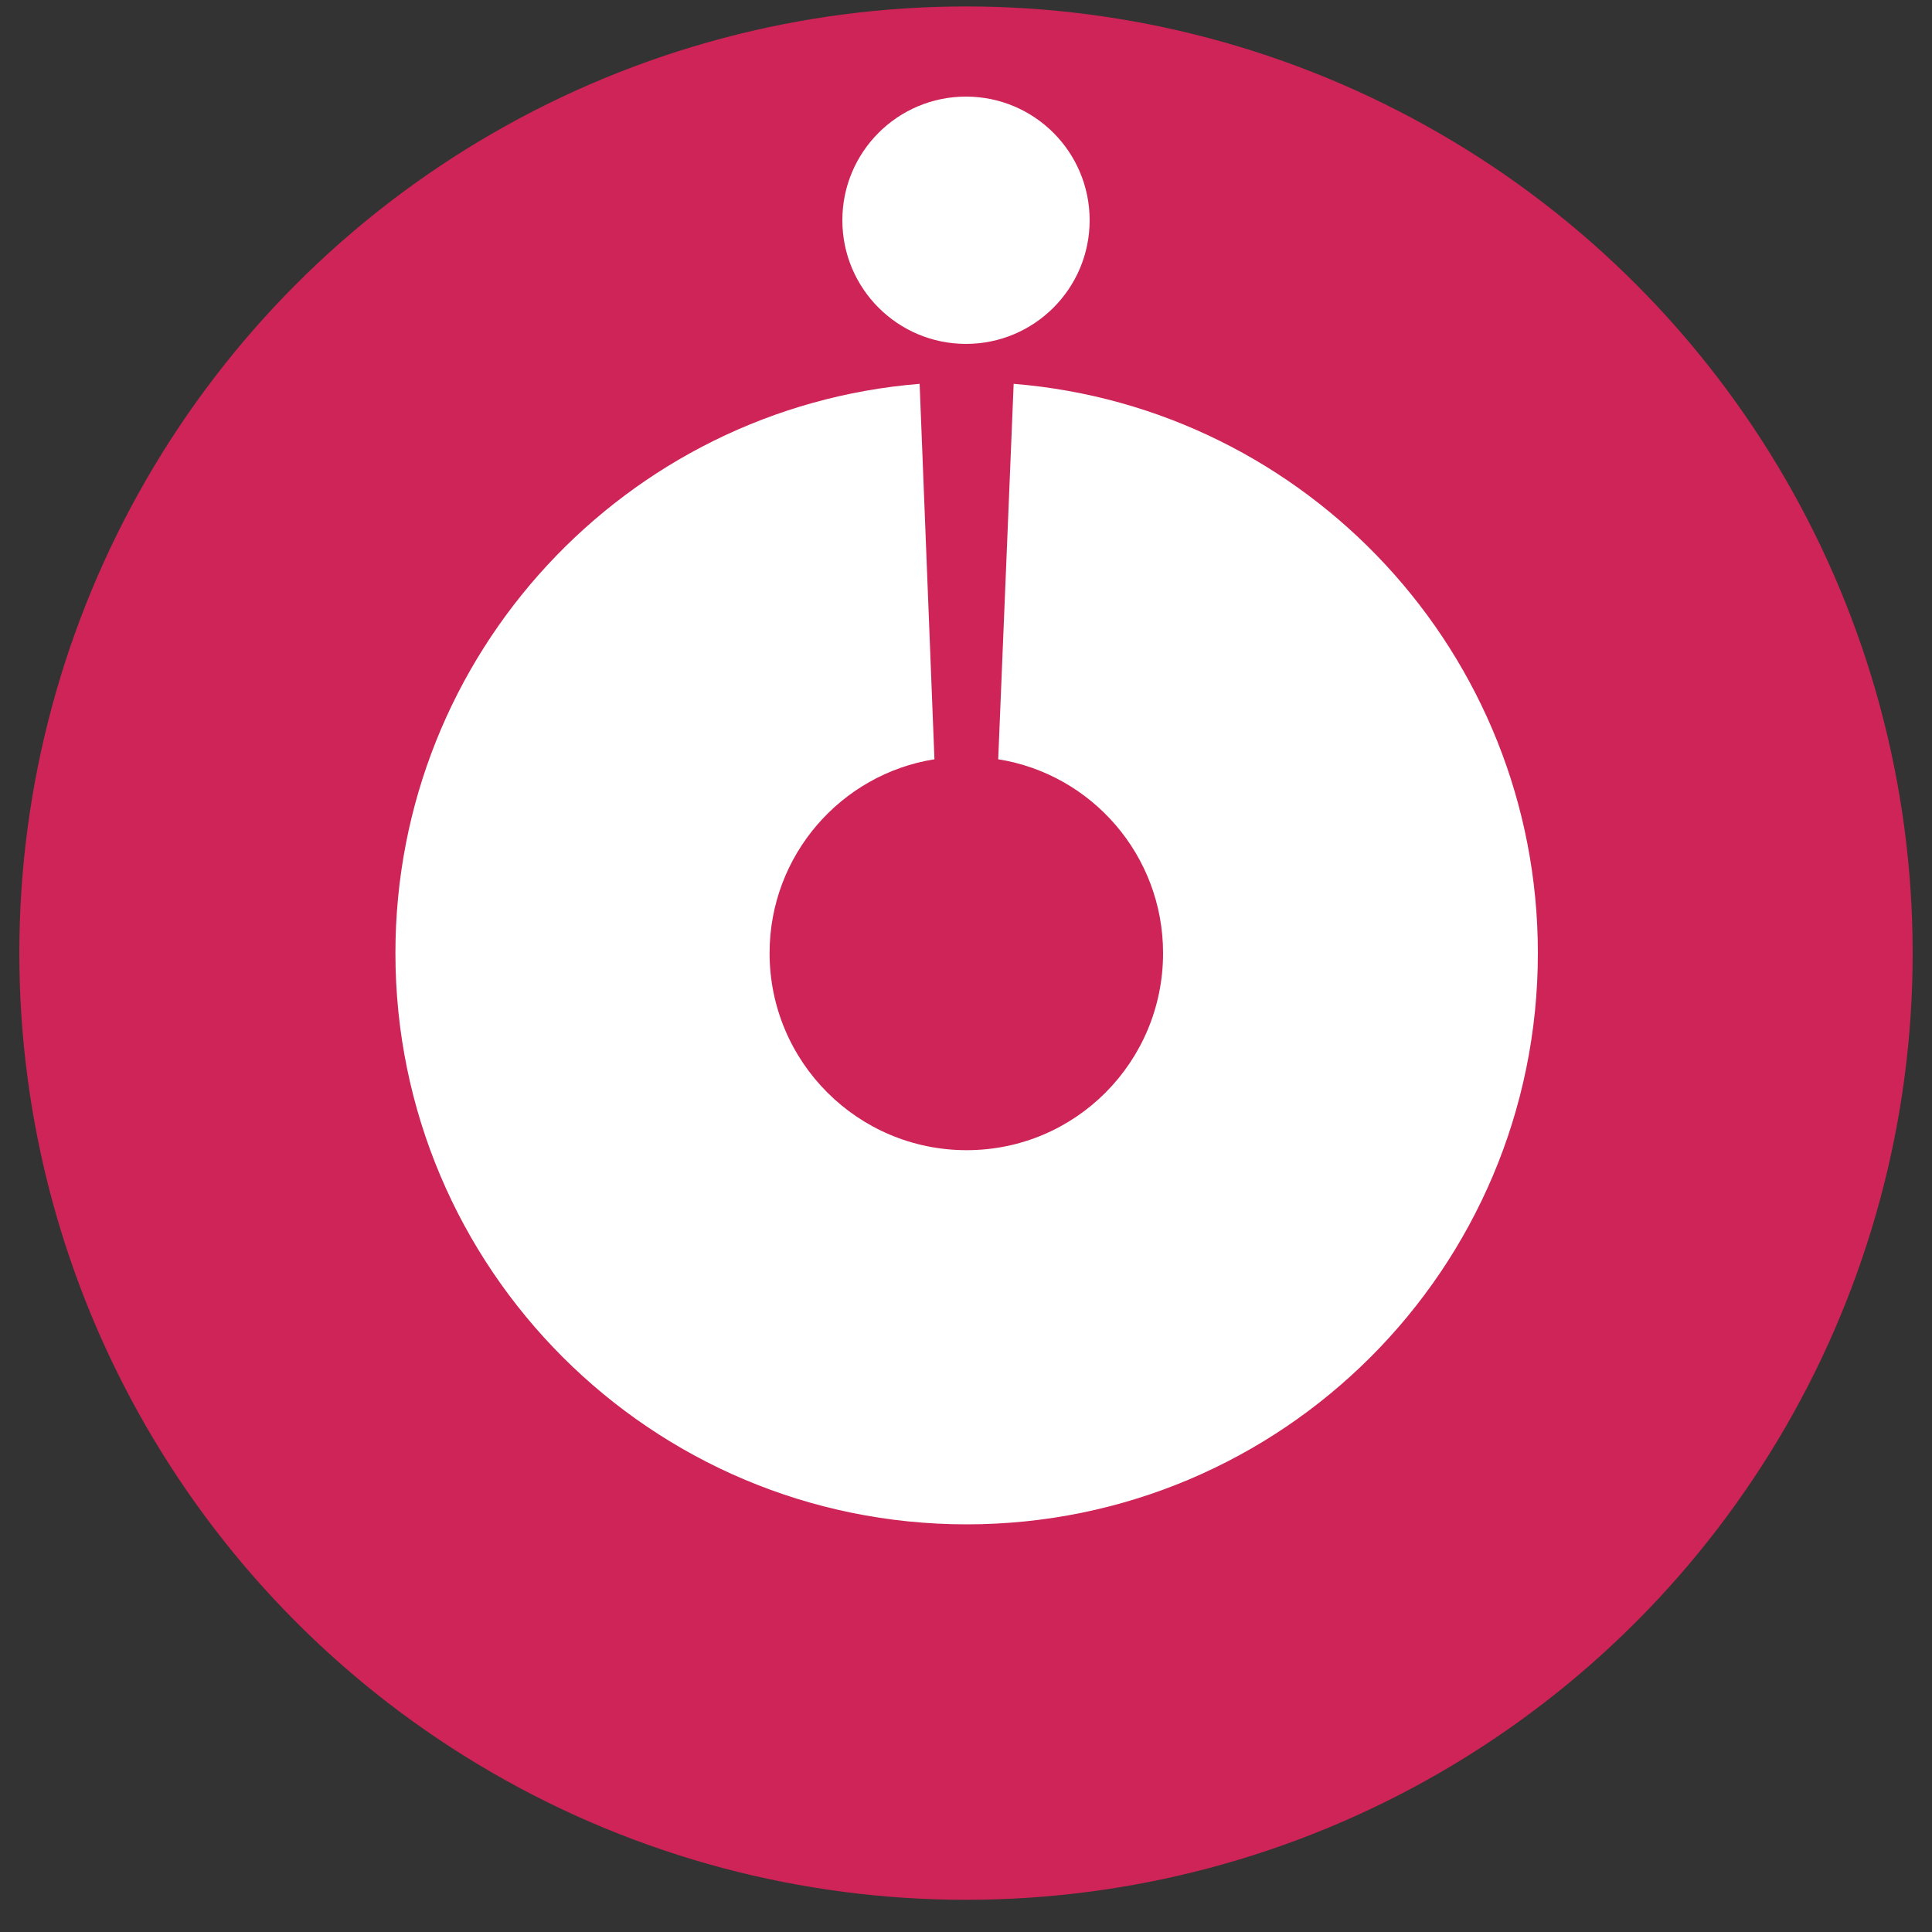 <?xml version="1.0" encoding="UTF-8"?>
<!DOCTYPE svg PUBLIC "-//W3C//DTD SVG 1.1//EN" "http://www.w3.org/Graphics/SVG/1.1/DTD/svg11.dtd">
<!-- Creator: CorelDRAW -->
<svg xmlns="http://www.w3.org/2000/svg" xml:space="preserve" width="30px" height="30px" version="1.1" style="shape-rendering:geometricPrecision; text-rendering:geometricPrecision; image-rendering:optimizeQuality; fill-rule:evenodd; clip-rule:evenodd"
viewBox="0 0 30 30"
 xmlns:xlink="http://www.w3.org/1999/xlink"
 xmlns:xodm="http://www.corel.com/coreldraw/odm/2003"
 role="img">
 <rect x="0" y="0" width="30" height="30" fill="#333333" stroke="none"/>
 <defs>
  <style type="text/css">
   <![CDATA[
    .fil1 {fill:white}
    .fil0 {fill:#CE2457;fill-rule:nonzero}
    .fil2 {fill:white;fill-rule:nonzero}
   ]]>
  </style>
 </defs>
 <g id="Слой_x0020_1">
  <circle class="fil0" cx="15" cy="14.8" r="14.7"/>
  <path class="fil1" d="M14.28 5.96c-4.56,0.37 -8.14,4.19 -8.14,8.84 0,4.9 3.97,8.87 8.87,8.87 4.9,0 8.87,-3.97 8.87,-8.87 0,-4.65 -3.58,-8.47 -8.14,-8.84l-0.24 5.83c1.45,0.23 2.56,1.49 2.56,3.01 0,1.69 -1.36,3.06 -3.05,3.06 -1.69,0 -3.06,-1.37 -3.06,-3.06 0,-1.52 1.11,-2.78 2.56,-3.01l-0.23 -5.83z"/>
  <circle class="fil2" cx="15" cy="3.42" r="1.92"/>
 </g>
</svg>
